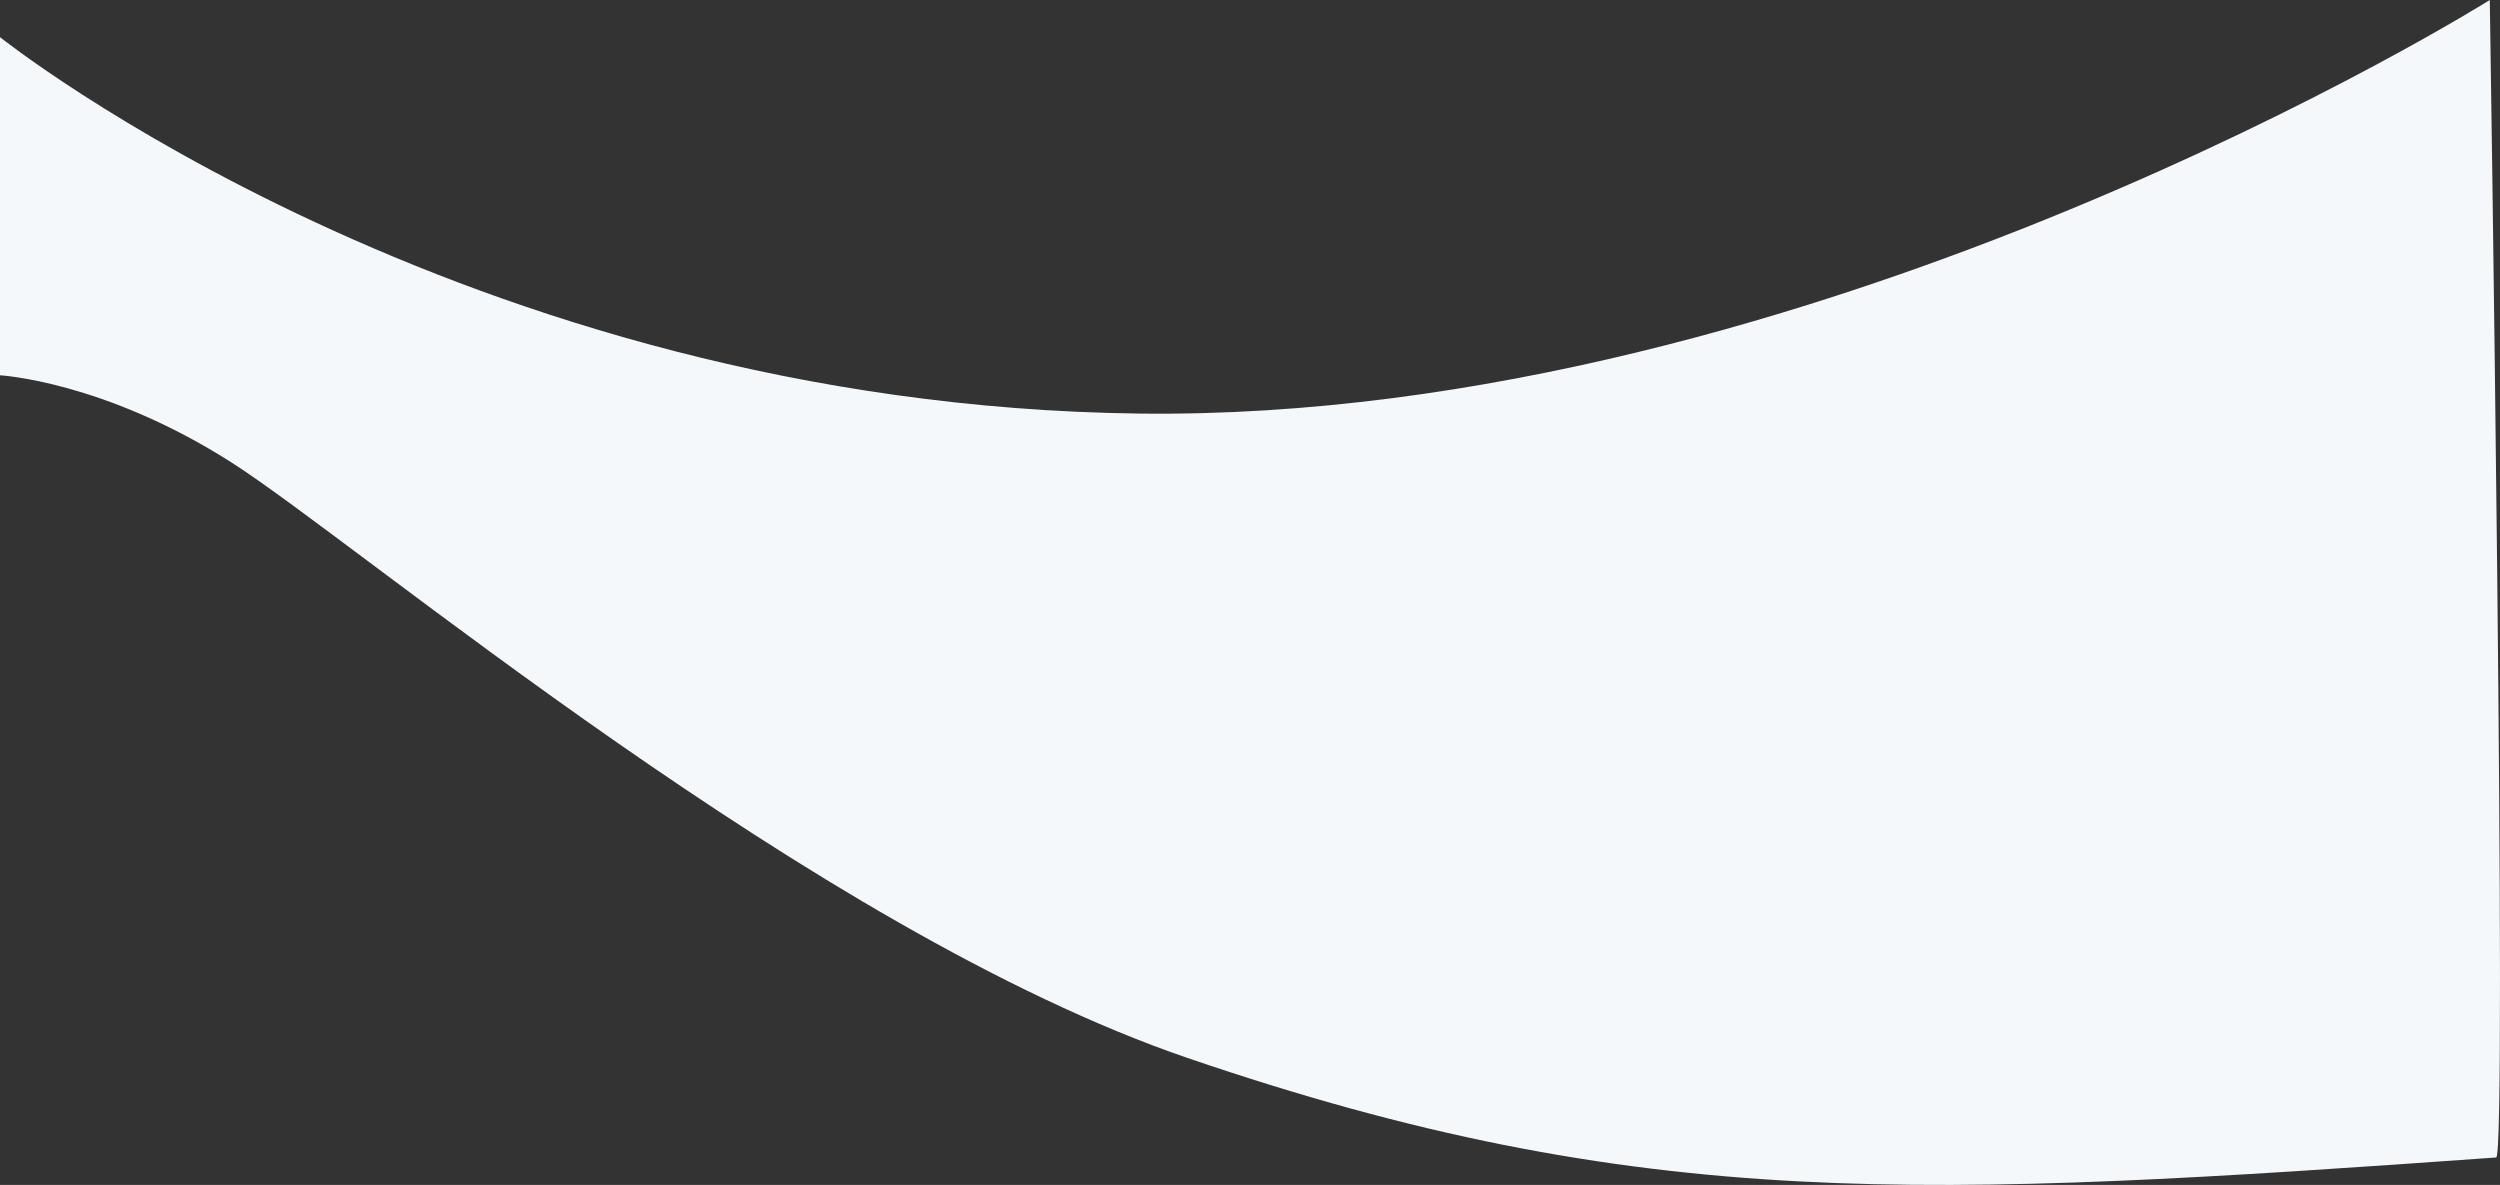 <svg xmlns="http://www.w3.org/2000/svg" width="1960" height="929" viewBox="0 0 1960 929">
  <rect x="0" y="0" width="1960" height="929" fill="#333333" stroke="none"/>
  <defs>
    <style>
      .cls-1 {
        fill: #f4f8fb;
        fill-rule: evenodd;
      }
    </style>
  </defs>
  <path id="Form_1" data-name="Form 1" class="cls-1" d="M1952,0S1424.91,330.864,893,324.24,0,29.128,0,29.128v265.1s81.016,4.427,181,68.025S638.589,729.428,931,829.431c357.09,122.123,578.21,109.908,1026,78.029C1965.94,906.824,1952,0,1952,0Z"/>
</svg>
